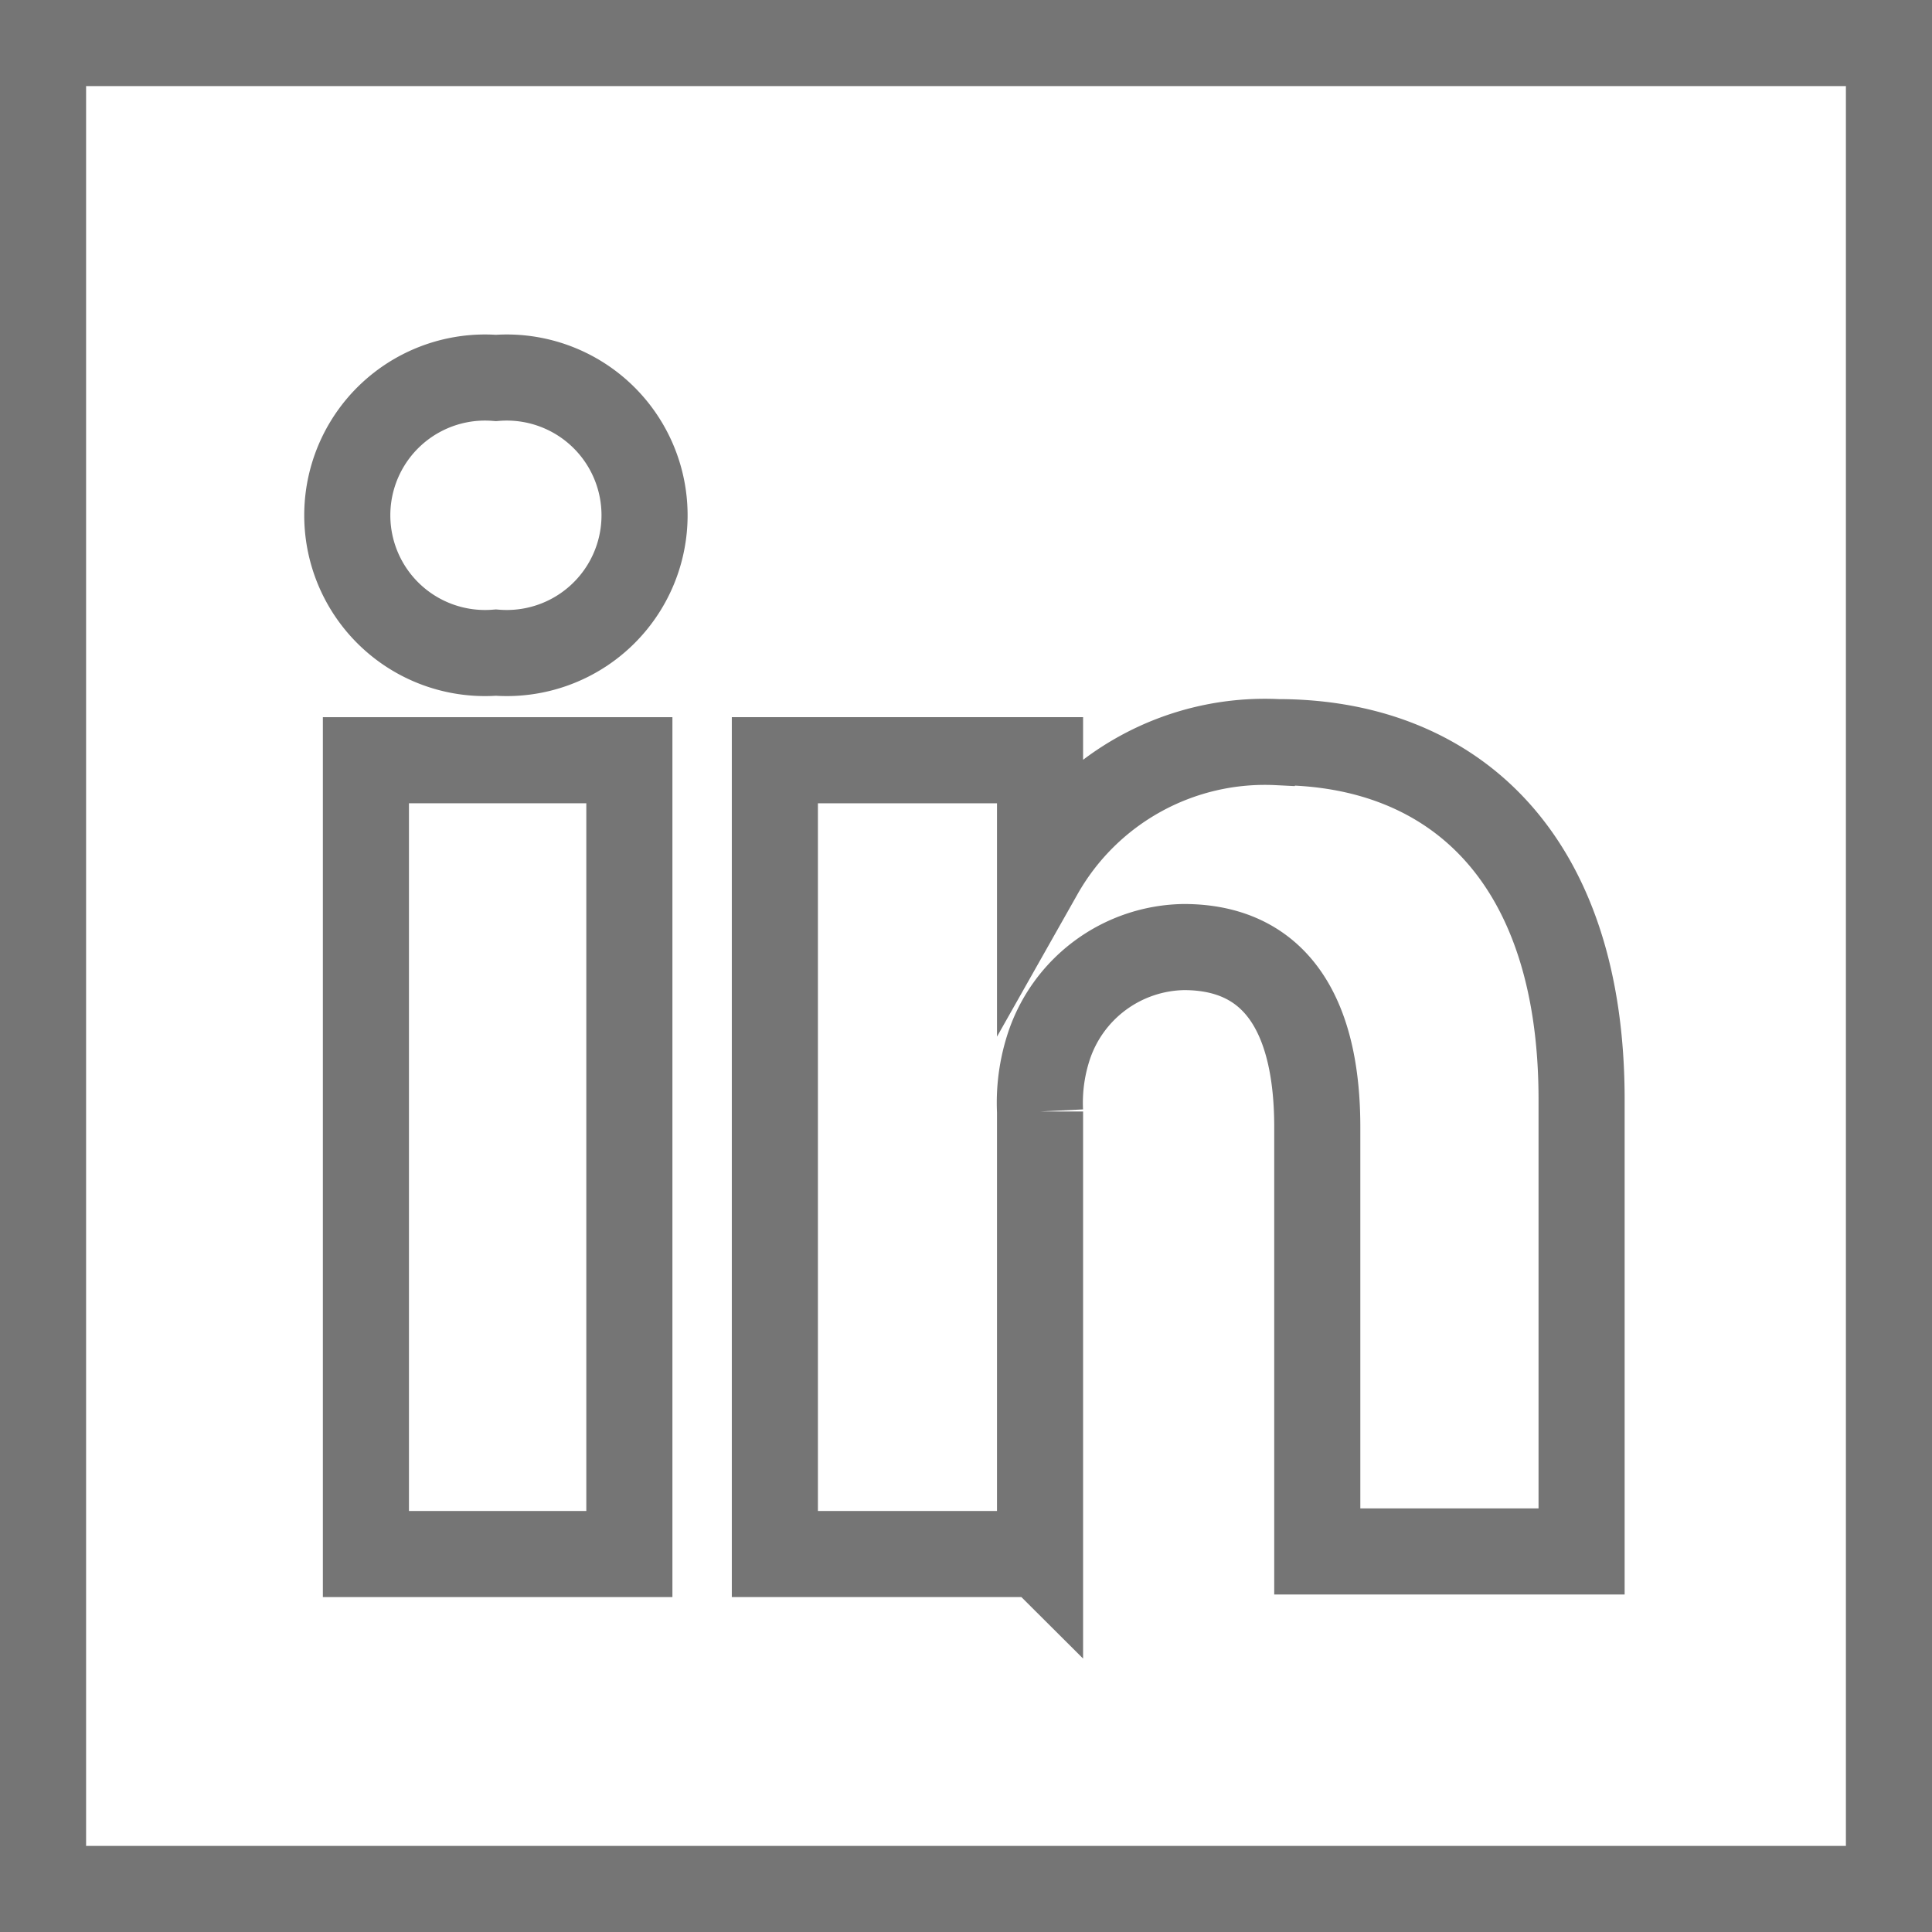 <svg id="linkedinRect" xmlns="http://www.w3.org/2000/svg" viewBox="0 0 22.44 22.44"><defs><style>.cls-1{fill:none;stroke:#757575;stroke-miterlimit:10}</style></defs><title>assets_SVG</title><g id="linkedinRect-2" data-name="linkedinRect"><path id="linkedinRect4" class="cls-1" d="M4.25 8.83h3.06v9.22H4.25z"/><path id="linkedinRect3" class="cls-1" d="M5.76 7.58a1.6 1.6 0 1 0 0-3.19 1.6 1.6 0 1 0 0 3.19z"/><path id="linkedinRect2" class="cls-1" d="M12.08 18.06v-5.15a2.1 2.1 0 0 1 .1-.75A1.68 1.68 0 0 1 13.75 11c1.11 0 1.55.85 1.55 2.09v4.93h3.07v-5.25c0-2.83-1.51-4.15-3.53-4.15a3 3 0 0 0-2.76 1.52V8.83H9v9.22h3.07z"/><path id="linkedinRect1" class="cls-1" d="M21.94 21.94H.5V.5h21.44v21.44z"/></g></svg>